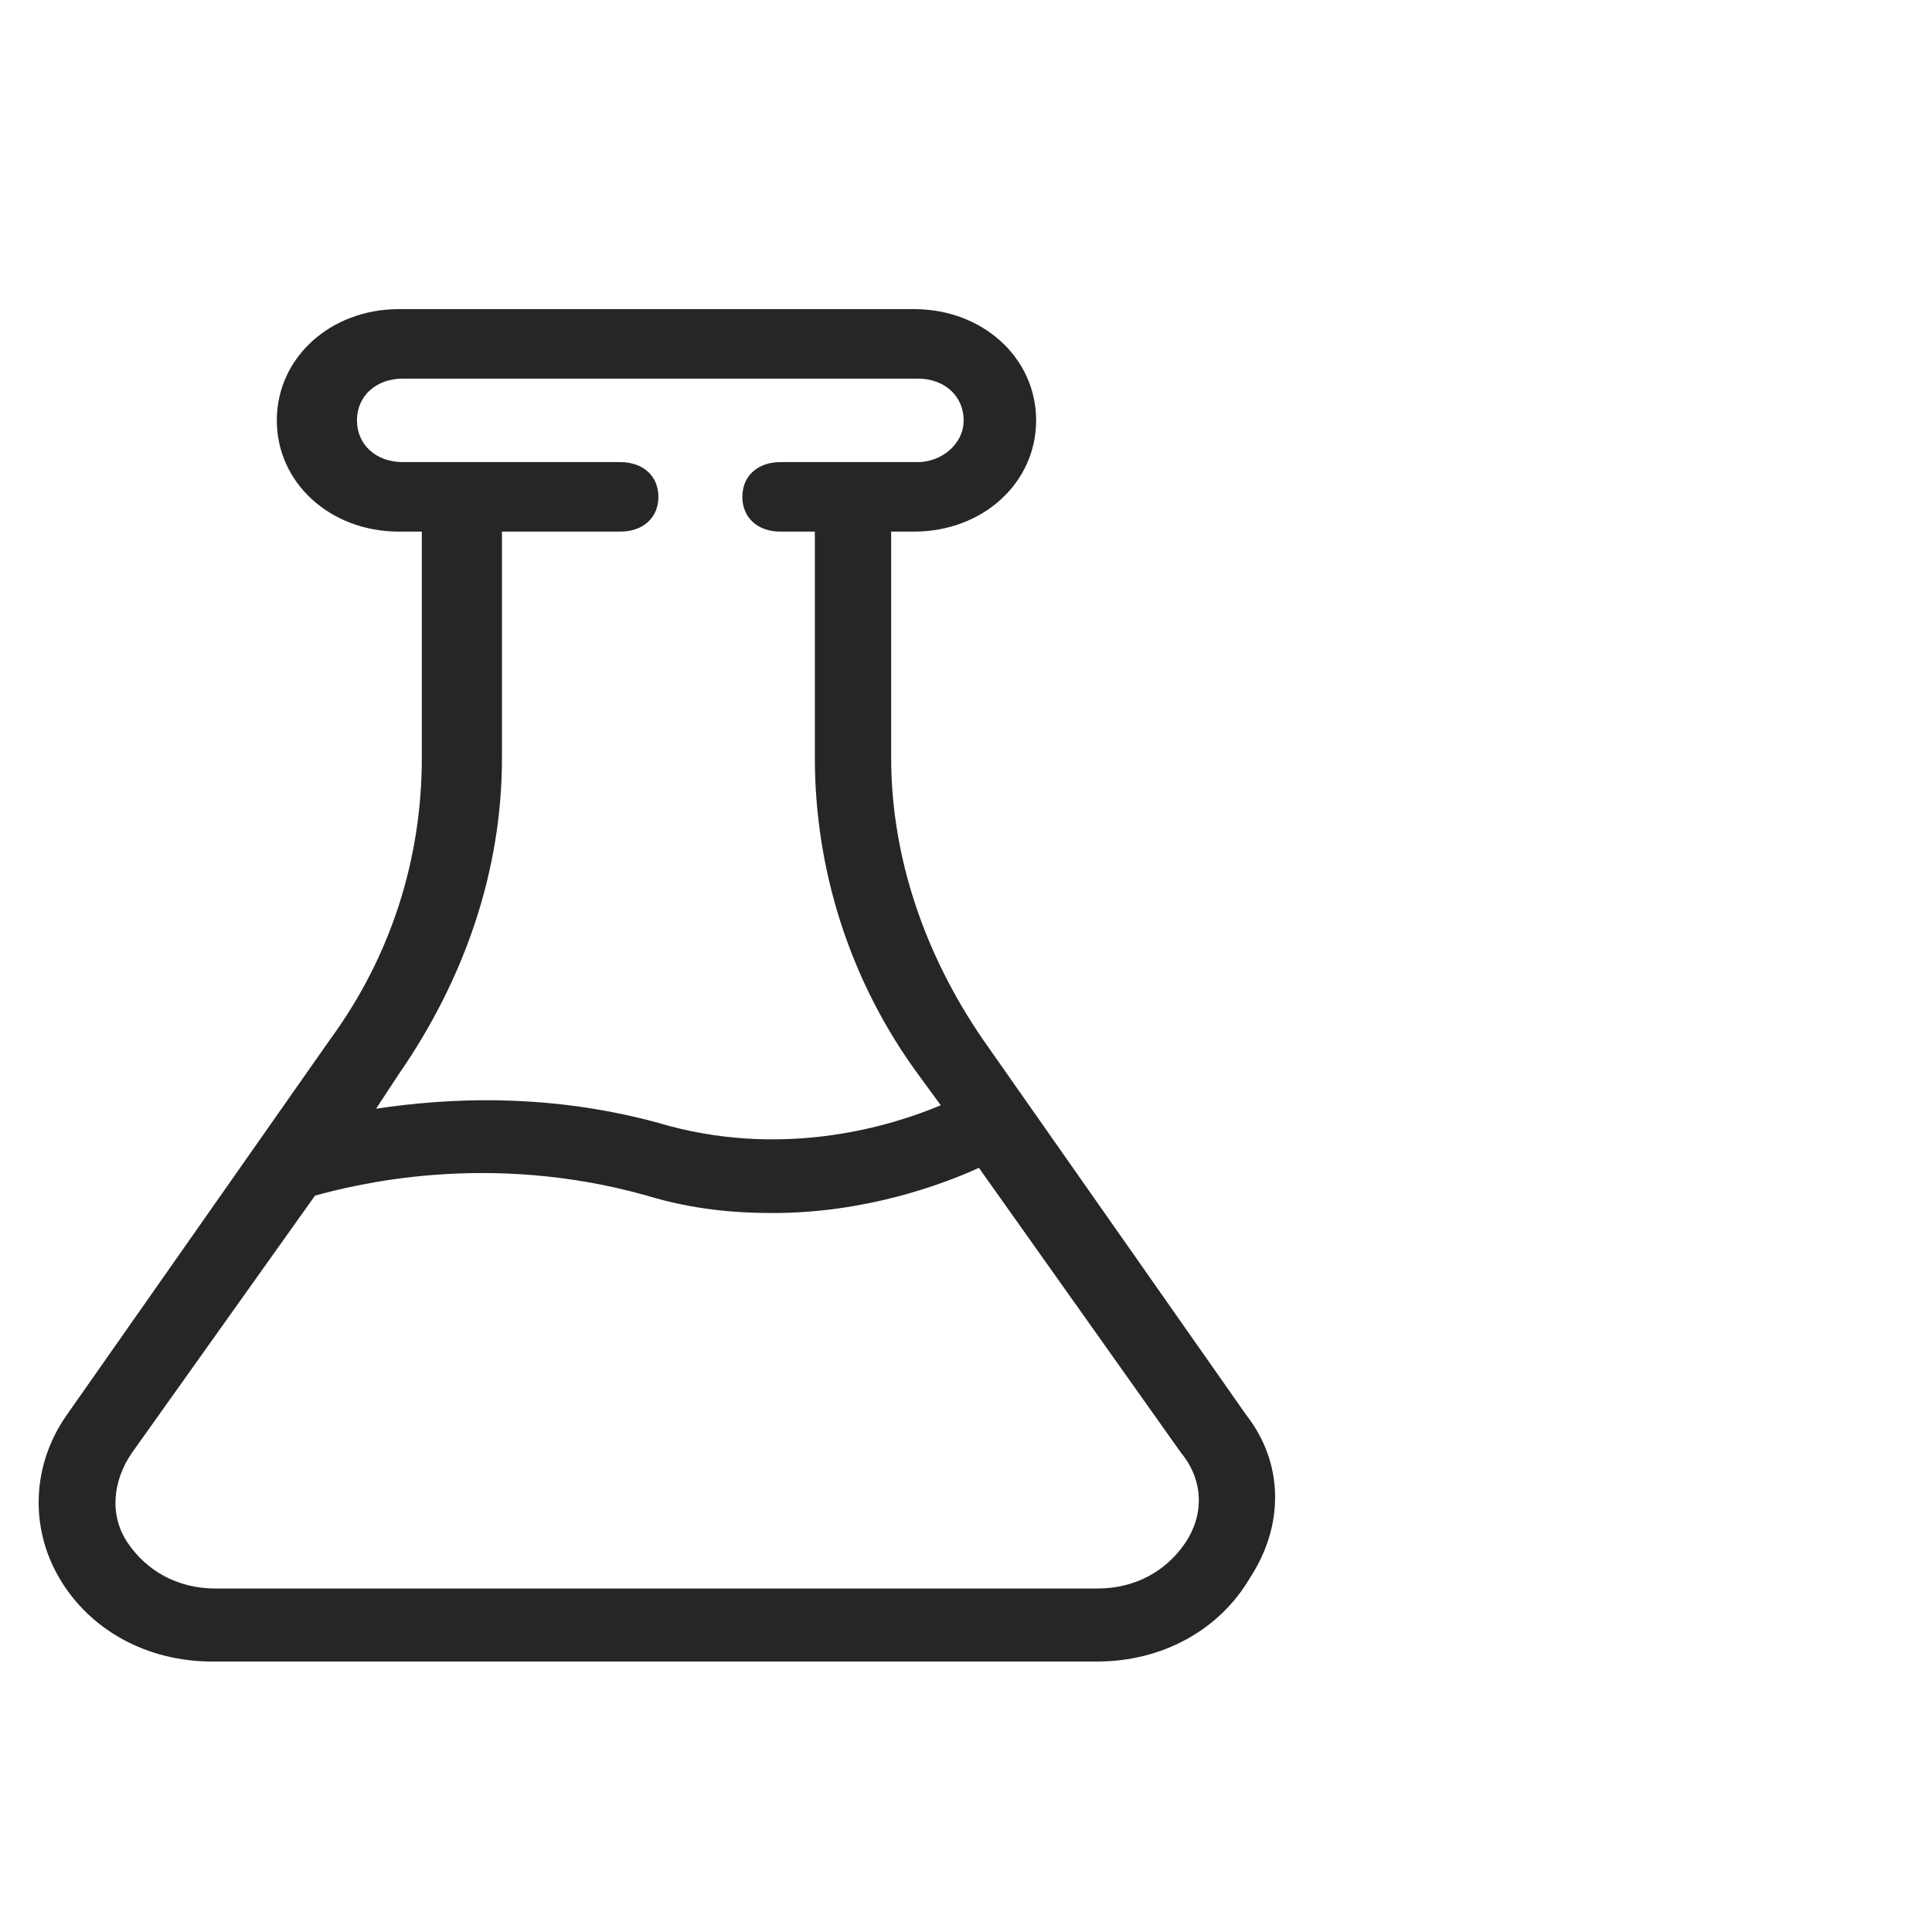 <svg xmlns="http://www.w3.org/2000/svg" xmlns:xlink="http://www.w3.org/1999/xlink" width="50px" height="50px" viewBox="0 0 50 50"><title>checmical</title><g id="checmical" stroke="none" stroke-width="1" fill="none" fill-rule="evenodd"><rect id="Rectangle" stroke="#979797" fill="#D8D8D8" opacity="0" x="1.5" y="0.5" width="49" height="49"></rect><g id="iconfinder_Detective_Bottle_Lab_2_2624527" transform="translate(1, 8)" fill="#000000" fill-opacity="0.85" fill-rule="nonzero"><path d="M31.247,28.612 L24.433,18.895 C22.952,16.735 22.063,14.216 22.063,11.607 L22.063,5.758 L22.655,5.758 C24.433,5.758 25.815,4.499 25.815,2.879 C25.815,1.26 24.433,0 22.655,0 L9.324,0 C7.547,0 6.164,1.26 6.164,2.879 C6.164,4.499 7.547,5.758 9.324,5.758 L9.917,5.758 L9.917,11.607 C9.917,14.216 9.127,16.735 7.547,18.895 L0.733,28.612 C-0.156,29.871 -0.254,31.491 0.536,32.841 C1.326,34.19 2.807,35 4.486,35 L27.395,35 C29.074,35 30.555,34.19 31.345,32.841 C32.234,31.491 32.234,29.871 31.247,28.612 Z M11.991,11.607 L11.991,5.758 L15.052,5.758 C15.644,5.758 16.039,5.398 16.039,4.859 C16.039,4.319 15.644,3.959 15.052,3.959 L9.423,3.959 C8.732,3.959 8.238,3.509 8.238,2.879 C8.238,2.249 8.732,1.799 9.423,1.799 L22.754,1.799 C23.445,1.799 23.939,2.249 23.939,2.879 C23.939,3.509 23.347,3.959 22.754,3.959 L19.199,3.959 C18.607,3.959 18.212,4.319 18.212,4.859 C18.212,5.398 18.607,5.758 19.199,5.758 L20.088,5.758 L20.088,11.607 C20.088,14.486 20.977,17.365 22.754,19.794 L23.347,20.604 C22.063,21.144 19.397,21.954 16.335,21.144 C13.274,20.244 10.509,20.424 8.732,20.694 L9.324,19.794 C11.003,17.365 11.991,14.576 11.991,11.607 Z M29.667,31.941 C29.173,32.661 28.383,33.111 27.395,33.111 L4.584,33.111 C3.597,33.111 2.807,32.661 2.313,31.941 C1.819,31.221 1.918,30.321 2.412,29.602 L7.152,22.943 C8.139,22.674 11.596,21.774 15.743,22.943 C16.928,23.303 18.014,23.393 19.002,23.393 C21.372,23.393 23.347,22.674 24.334,22.224 L29.568,29.602 C30.16,30.321 30.16,31.221 29.667,31.941 Z" id="Shape"></path></g></g></svg>